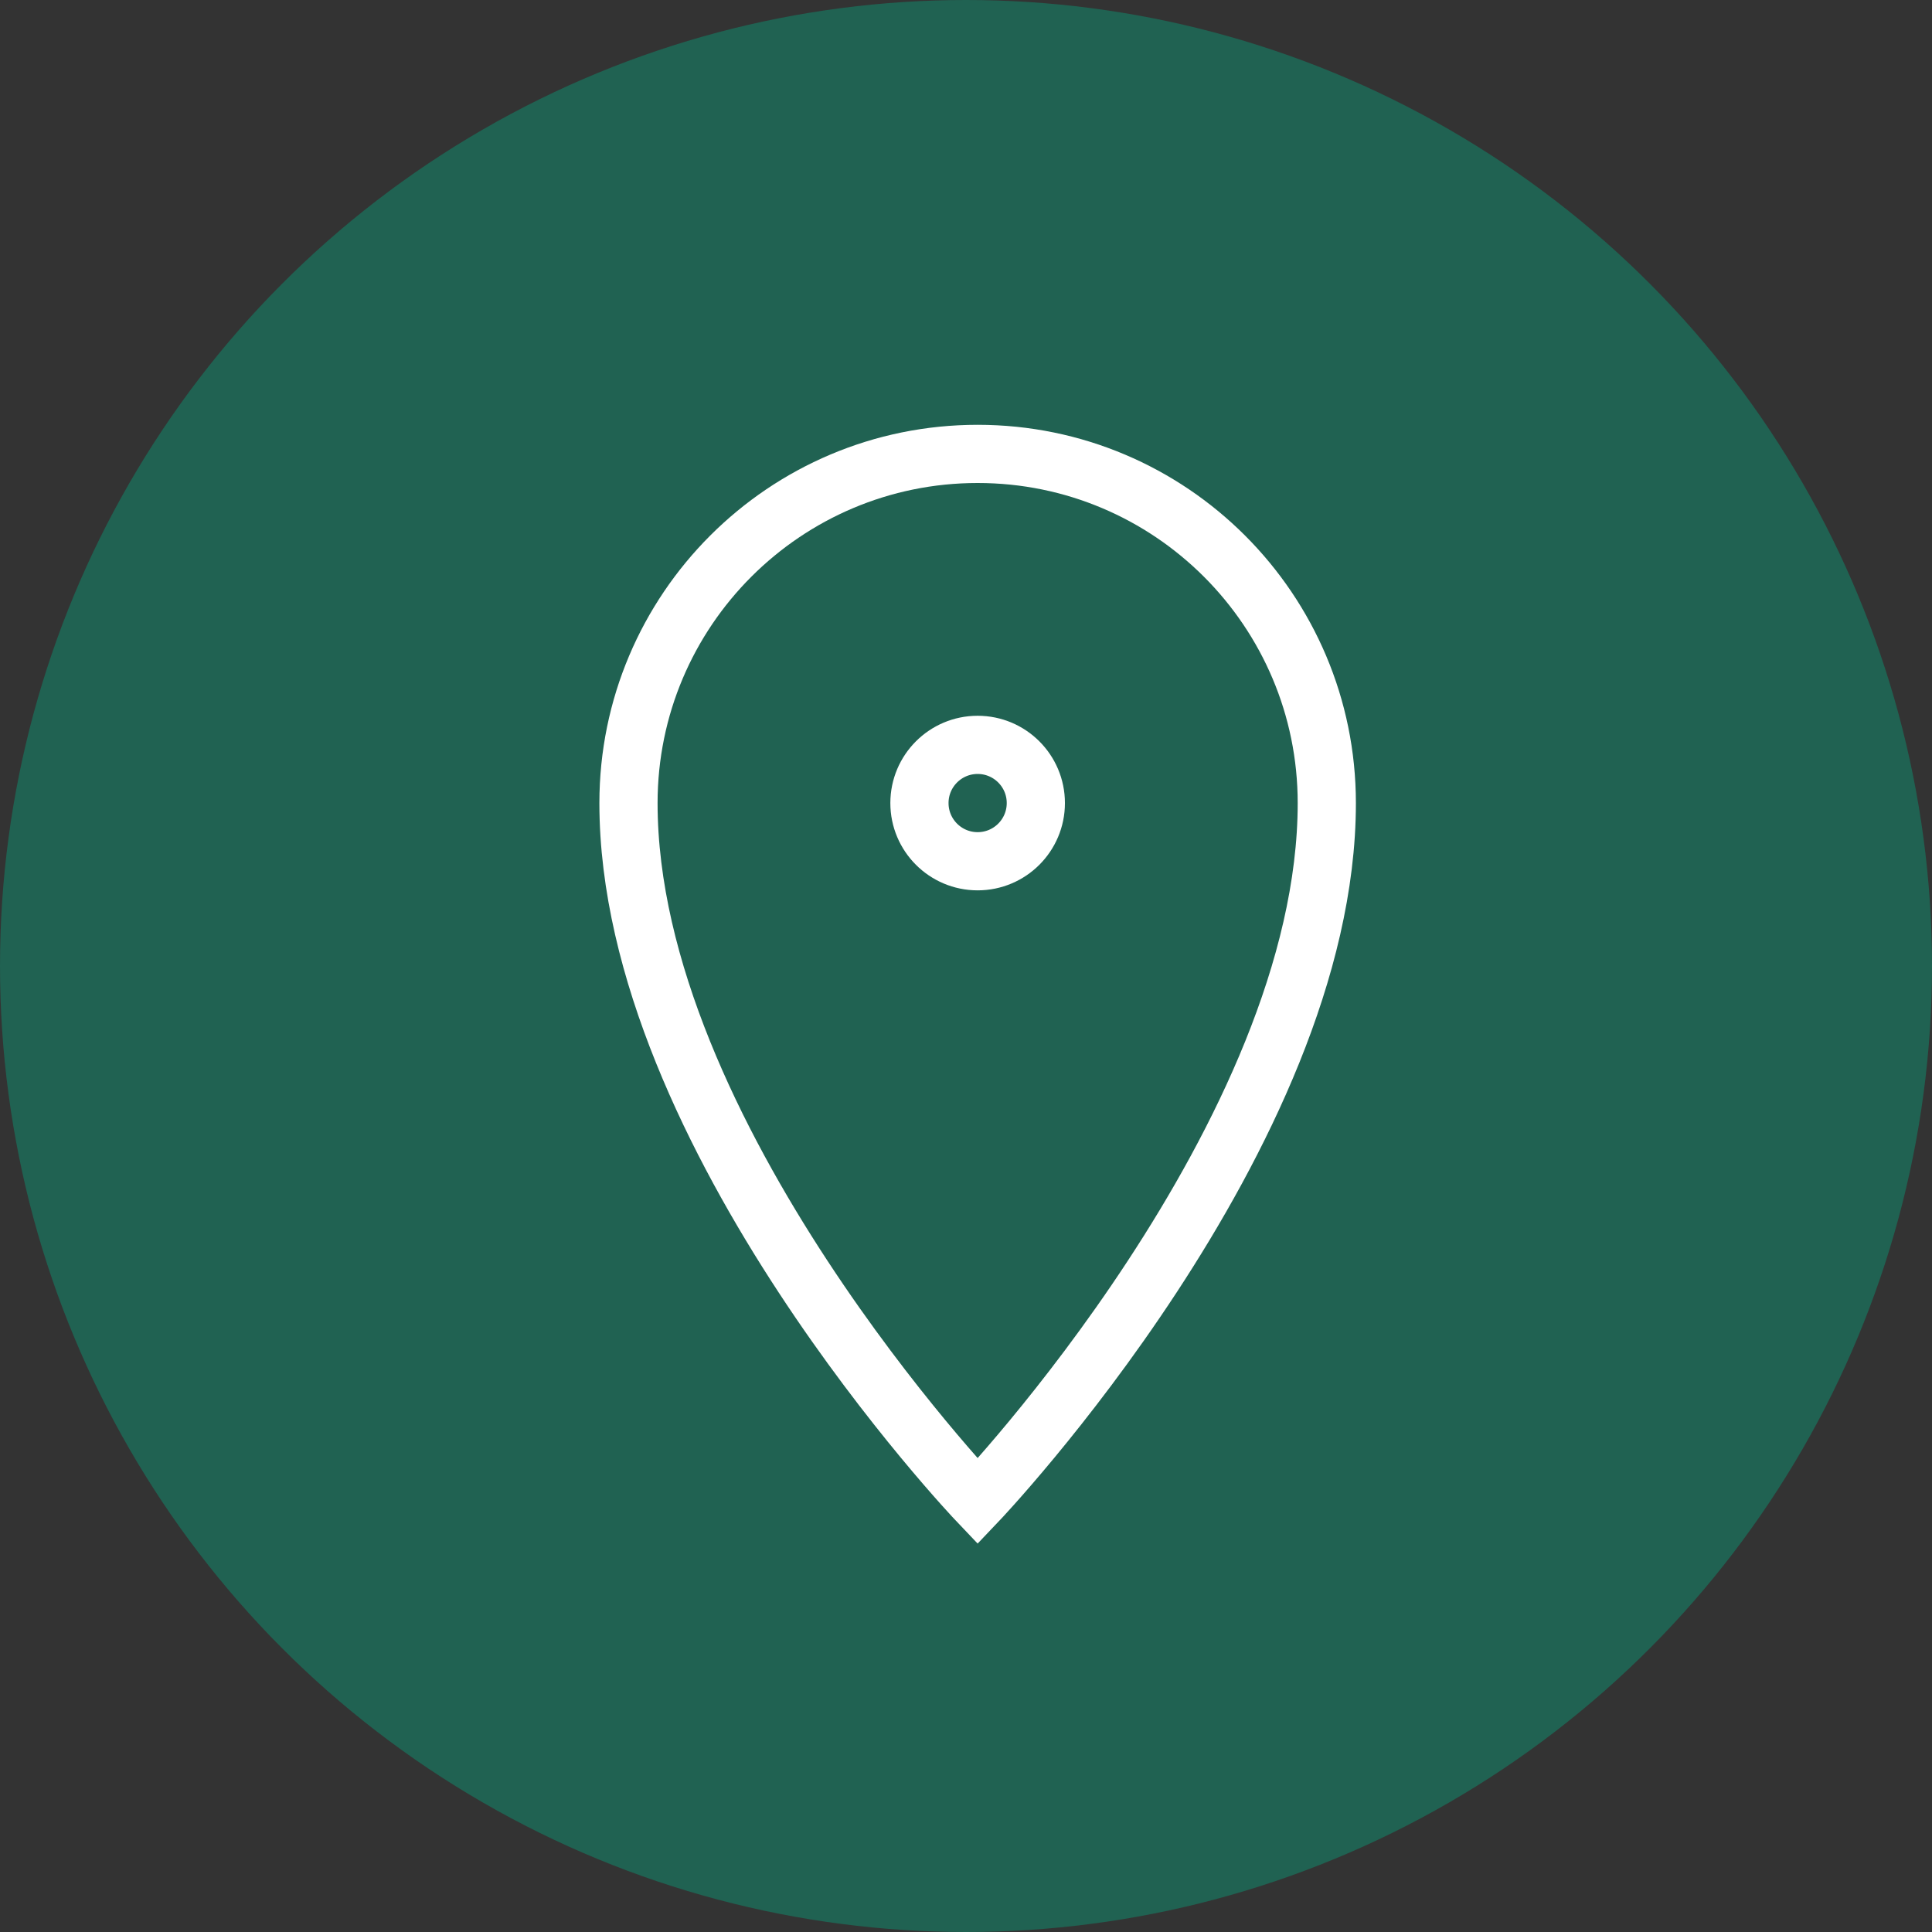 <svg width="83" height="83" viewBox="0 0 83 83" fill="none" xmlns="http://www.w3.org/2000/svg">
<rect x="0" y="0" width="83" height="83" fill="#333333" stroke="none"/>
<circle cx="41.5" cy="41.5" r="41.5" fill="#04A981" fill-opacity="0.4"/>
<path fill-rule="evenodd" clip-rule="evenodd" d="M42 64.5C42 64.5 57 48.75 57 34.5C57 26.216 50.284 19.5 42 19.5C33.716 19.5 27 26.216 27 34.5C27 48.75 42 64.5 42 64.5Z" stroke="white" stroke-width="2.5"/>
<path fill-rule="evenodd" clip-rule="evenodd" d="M42 37C43.381 37 44.5 35.881 44.5 34.5C44.5 33.119 43.381 32 42 32C40.619 32 39.5 33.119 39.5 34.5C39.5 35.881 40.619 37 42 37Z" stroke="white" stroke-width="2.5"/>
</svg>

